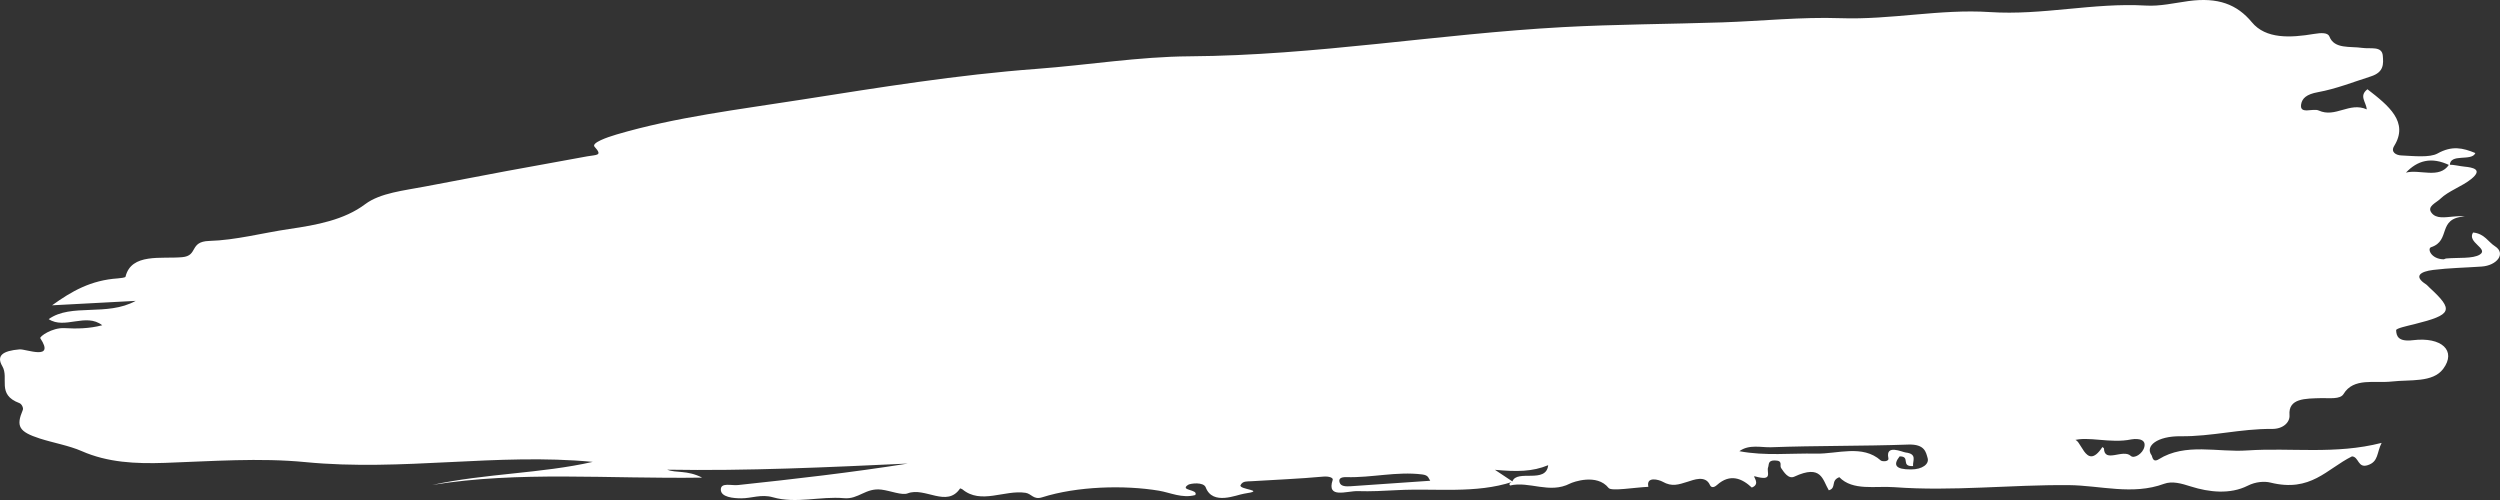 <svg width="40" height="8" viewBox="0 0 40 8" fill="none" xmlns="http://www.w3.org/2000/svg">
<rect x="0" y="0" width="40" height="8" fill="#333333" stroke="none"/>
<path d="M24.2 7.709C23.61 7.903 22.976 7.81 22.361 7.842C22.148 7.853 21.935 7.865 21.723 7.858C21.55 7.853 21.221 7.986 21.323 7.679C21.335 7.645 21.267 7.617 21.169 7.626C20.787 7.661 20.401 7.676 20.016 7.7C19.95 7.704 19.884 7.694 19.849 7.762C19.812 7.835 20.285 7.844 19.905 7.899C19.783 7.917 19.403 8.092 19.292 7.799C19.257 7.706 19.046 7.734 19.01 7.757C18.864 7.853 19.182 7.826 19.124 7.921C18.912 7.977 18.727 7.882 18.542 7.851C17.991 7.759 17.234 7.779 16.674 7.957C16.535 8.001 16.506 7.9 16.409 7.885C16.07 7.834 15.696 8.077 15.398 7.829C15.389 7.822 15.374 7.819 15.362 7.814C15.151 8.13 14.798 7.786 14.522 7.894C14.431 7.929 14.248 7.852 14.103 7.834C13.851 7.802 13.736 7.992 13.505 7.971C13.126 7.937 12.737 8.063 12.365 7.956C12.178 7.903 12.025 7.974 11.86 7.973C11.737 7.973 11.53 7.956 11.533 7.831C11.535 7.716 11.701 7.772 11.807 7.761C12.716 7.664 13.624 7.56 14.526 7.417C13.242 7.476 11.963 7.537 10.676 7.515C10.82 7.573 10.988 7.517 11.235 7.642C9.724 7.664 8.306 7.534 6.916 7.759C7.762 7.575 8.661 7.577 9.484 7.39C7.957 7.245 6.433 7.544 4.889 7.394C4.155 7.322 3.389 7.38 2.64 7.406C2.164 7.422 1.723 7.4 1.308 7.218C1.105 7.129 0.858 7.087 0.636 7.016C0.299 6.907 0.255 6.819 0.365 6.559C0.378 6.528 0.348 6.464 0.311 6.45C-0.06 6.312 0.15 6.051 0.037 5.859C-0.061 5.692 0.039 5.613 0.312 5.59C0.415 5.581 0.886 5.777 0.645 5.412C0.628 5.386 0.833 5.24 1.03 5.25C1.227 5.261 1.425 5.259 1.636 5.204C1.373 5 1.035 5.275 0.779 5.106C1.14 4.848 1.709 5.068 2.171 4.814C1.675 4.841 1.269 4.862 0.833 4.885C1.145 4.661 1.451 4.483 1.888 4.454C1.931 4.451 2.005 4.441 2.008 4.428C2.1 4.045 2.582 4.145 2.914 4.115C3.175 4.093 3.023 3.865 3.347 3.855C3.772 3.843 4.199 3.727 4.629 3.664C5.067 3.6 5.508 3.519 5.844 3.266C6.084 3.086 6.465 3.049 6.802 2.984C7.665 2.817 8.531 2.656 9.398 2.501C9.547 2.474 9.647 2.495 9.513 2.348C9.456 2.286 9.72 2.194 9.864 2.152C10.813 1.872 11.826 1.752 12.827 1.594C14.072 1.399 15.312 1.197 16.587 1.102C17.404 1.041 18.226 0.906 19.034 0.901C21.055 0.887 23.009 0.543 25.006 0.434C25.854 0.388 26.707 0.386 27.557 0.358C28.188 0.337 28.82 0.269 29.447 0.291C30.254 0.319 31.043 0.141 31.834 0.193C32.683 0.249 33.492 0.04 34.332 0.089C34.556 0.103 34.79 0.048 35.016 0.017C35.487 -0.047 35.792 0.069 36.029 0.355C36.254 0.628 36.651 0.605 37.023 0.543C37.142 0.523 37.246 0.52 37.271 0.585C37.349 0.788 37.602 0.738 37.793 0.766C37.931 0.786 38.112 0.731 38.125 0.893C38.135 1.021 38.146 1.154 37.935 1.222C37.655 1.311 37.381 1.421 37.086 1.475C36.904 1.508 36.834 1.573 36.818 1.669C36.79 1.838 37.008 1.726 37.099 1.768C37.368 1.891 37.59 1.626 37.869 1.75C37.855 1.626 37.741 1.535 37.879 1.428C38.221 1.692 38.543 1.953 38.307 2.335C38.245 2.435 38.34 2.484 38.421 2.487C38.617 2.496 38.875 2.525 39 2.456C39.233 2.326 39.405 2.366 39.606 2.449C39.547 2.589 39.197 2.446 39.197 2.646C38.899 2.5 38.676 2.571 38.495 2.762C38.719 2.704 39.029 2.868 39.184 2.635C39.268 2.635 39.348 2.658 39.43 2.666C39.564 2.679 39.729 2.709 39.544 2.861C39.392 2.985 39.175 3.054 39.044 3.182C38.978 3.246 38.828 3.302 38.903 3.403C38.978 3.506 39.124 3.475 39.253 3.465C39.305 3.461 39.358 3.454 39.436 3.463C38.987 3.492 39.222 3.849 38.898 3.955C38.833 3.976 38.894 4.144 39.097 4.149C39.109 4.149 39.122 4.138 39.135 4.136C39.322 4.118 39.569 4.144 39.679 4.072C39.822 3.978 39.467 3.878 39.569 3.72C39.754 3.738 39.811 3.872 39.921 3.941C40.099 4.055 39.953 4.249 39.704 4.265C39.446 4.283 39.184 4.287 38.93 4.319C38.73 4.344 38.609 4.417 38.817 4.55C38.837 4.563 38.849 4.582 38.867 4.597C39.267 4.964 39.238 5.035 38.629 5.187C38.523 5.213 38.337 5.253 38.338 5.283C38.342 5.374 38.368 5.472 38.607 5.443C39.068 5.387 39.307 5.612 39.091 5.902C38.924 6.125 38.564 6.071 38.271 6.104C37.995 6.135 37.657 6.037 37.497 6.304C37.443 6.393 37.272 6.367 37.141 6.37C36.885 6.377 36.61 6.37 36.632 6.642C36.641 6.752 36.535 6.866 36.347 6.863C35.853 6.858 35.386 6.986 34.889 6.98C34.52 6.976 34.313 7.135 34.427 7.287C34.438 7.302 34.441 7.41 34.54 7.348C34.968 7.081 35.481 7.24 35.956 7.207C36.655 7.16 37.366 7.276 38.106 7.086C38.026 7.241 38.059 7.385 37.886 7.442C37.723 7.497 37.744 7.309 37.632 7.302C37.225 7.504 36.974 7.882 36.326 7.721C36.232 7.698 36.092 7.706 35.964 7.771C35.681 7.914 35.343 7.875 35.055 7.784C34.901 7.735 34.757 7.693 34.625 7.741C34.122 7.927 33.599 7.766 33.101 7.762C32.168 7.754 31.239 7.864 30.31 7.795C30.005 7.772 29.645 7.858 29.429 7.635C29.284 7.69 29.39 7.806 29.261 7.845C29.16 7.678 29.148 7.423 28.71 7.626C28.613 7.671 28.541 7.551 28.498 7.489C28.468 7.446 28.536 7.368 28.394 7.367C28.282 7.366 28.306 7.438 28.29 7.476C28.259 7.554 28.38 7.707 28.078 7.621C28.024 7.605 28.184 7.741 28.029 7.801C27.875 7.657 27.684 7.57 27.473 7.759C27.416 7.81 27.377 7.8 27.359 7.76C27.287 7.597 27.092 7.68 27.005 7.707C26.855 7.753 26.753 7.793 26.601 7.707C26.546 7.676 26.334 7.614 26.374 7.789C26.154 7.799 25.782 7.863 25.738 7.808C25.551 7.571 25.166 7.713 25.12 7.737C24.792 7.906 24.468 7.694 24.161 7.768C24.157 7.759 24.146 7.747 24.151 7.741C24.163 7.726 24.183 7.716 24.198 7.703C24.272 7.504 24.739 7.746 24.771 7.443C24.517 7.548 24.268 7.549 23.919 7.517C24.064 7.613 24.134 7.659 24.203 7.706L24.2 7.709ZM27.829 7.219C28.247 7.298 28.653 7.249 29.058 7.258C29.397 7.265 29.801 7.107 30.093 7.368C30.112 7.385 30.227 7.392 30.214 7.33C30.165 7.102 30.433 7.233 30.491 7.24C30.681 7.263 30.6 7.373 30.609 7.457C30.403 7.468 30.576 7.3 30.394 7.302C30.285 7.44 30.327 7.512 30.576 7.511C30.759 7.511 30.87 7.424 30.842 7.329C30.815 7.239 30.8 7.104 30.533 7.113C29.801 7.139 29.066 7.129 28.335 7.156C28.179 7.161 27.986 7.105 27.83 7.219L27.829 7.219ZM33.168 7.05C33.291 6.942 33.36 7.578 33.638 7.153C33.647 7.16 33.663 7.168 33.663 7.175C33.67 7.415 33.968 7.178 34.092 7.294C34.144 7.344 34.284 7.262 34.31 7.149C34.346 6.996 34.132 7.024 34.103 7.03C33.762 7.101 33.405 6.972 33.168 7.049V7.05ZM22.884 7.692C22.851 7.647 22.858 7.604 22.755 7.591C22.344 7.54 21.948 7.646 21.542 7.634C21.437 7.631 21.416 7.67 21.435 7.723C21.456 7.784 21.537 7.784 21.609 7.78C22.031 7.752 22.453 7.722 22.884 7.692Z" fill="white"/>
</svg>
